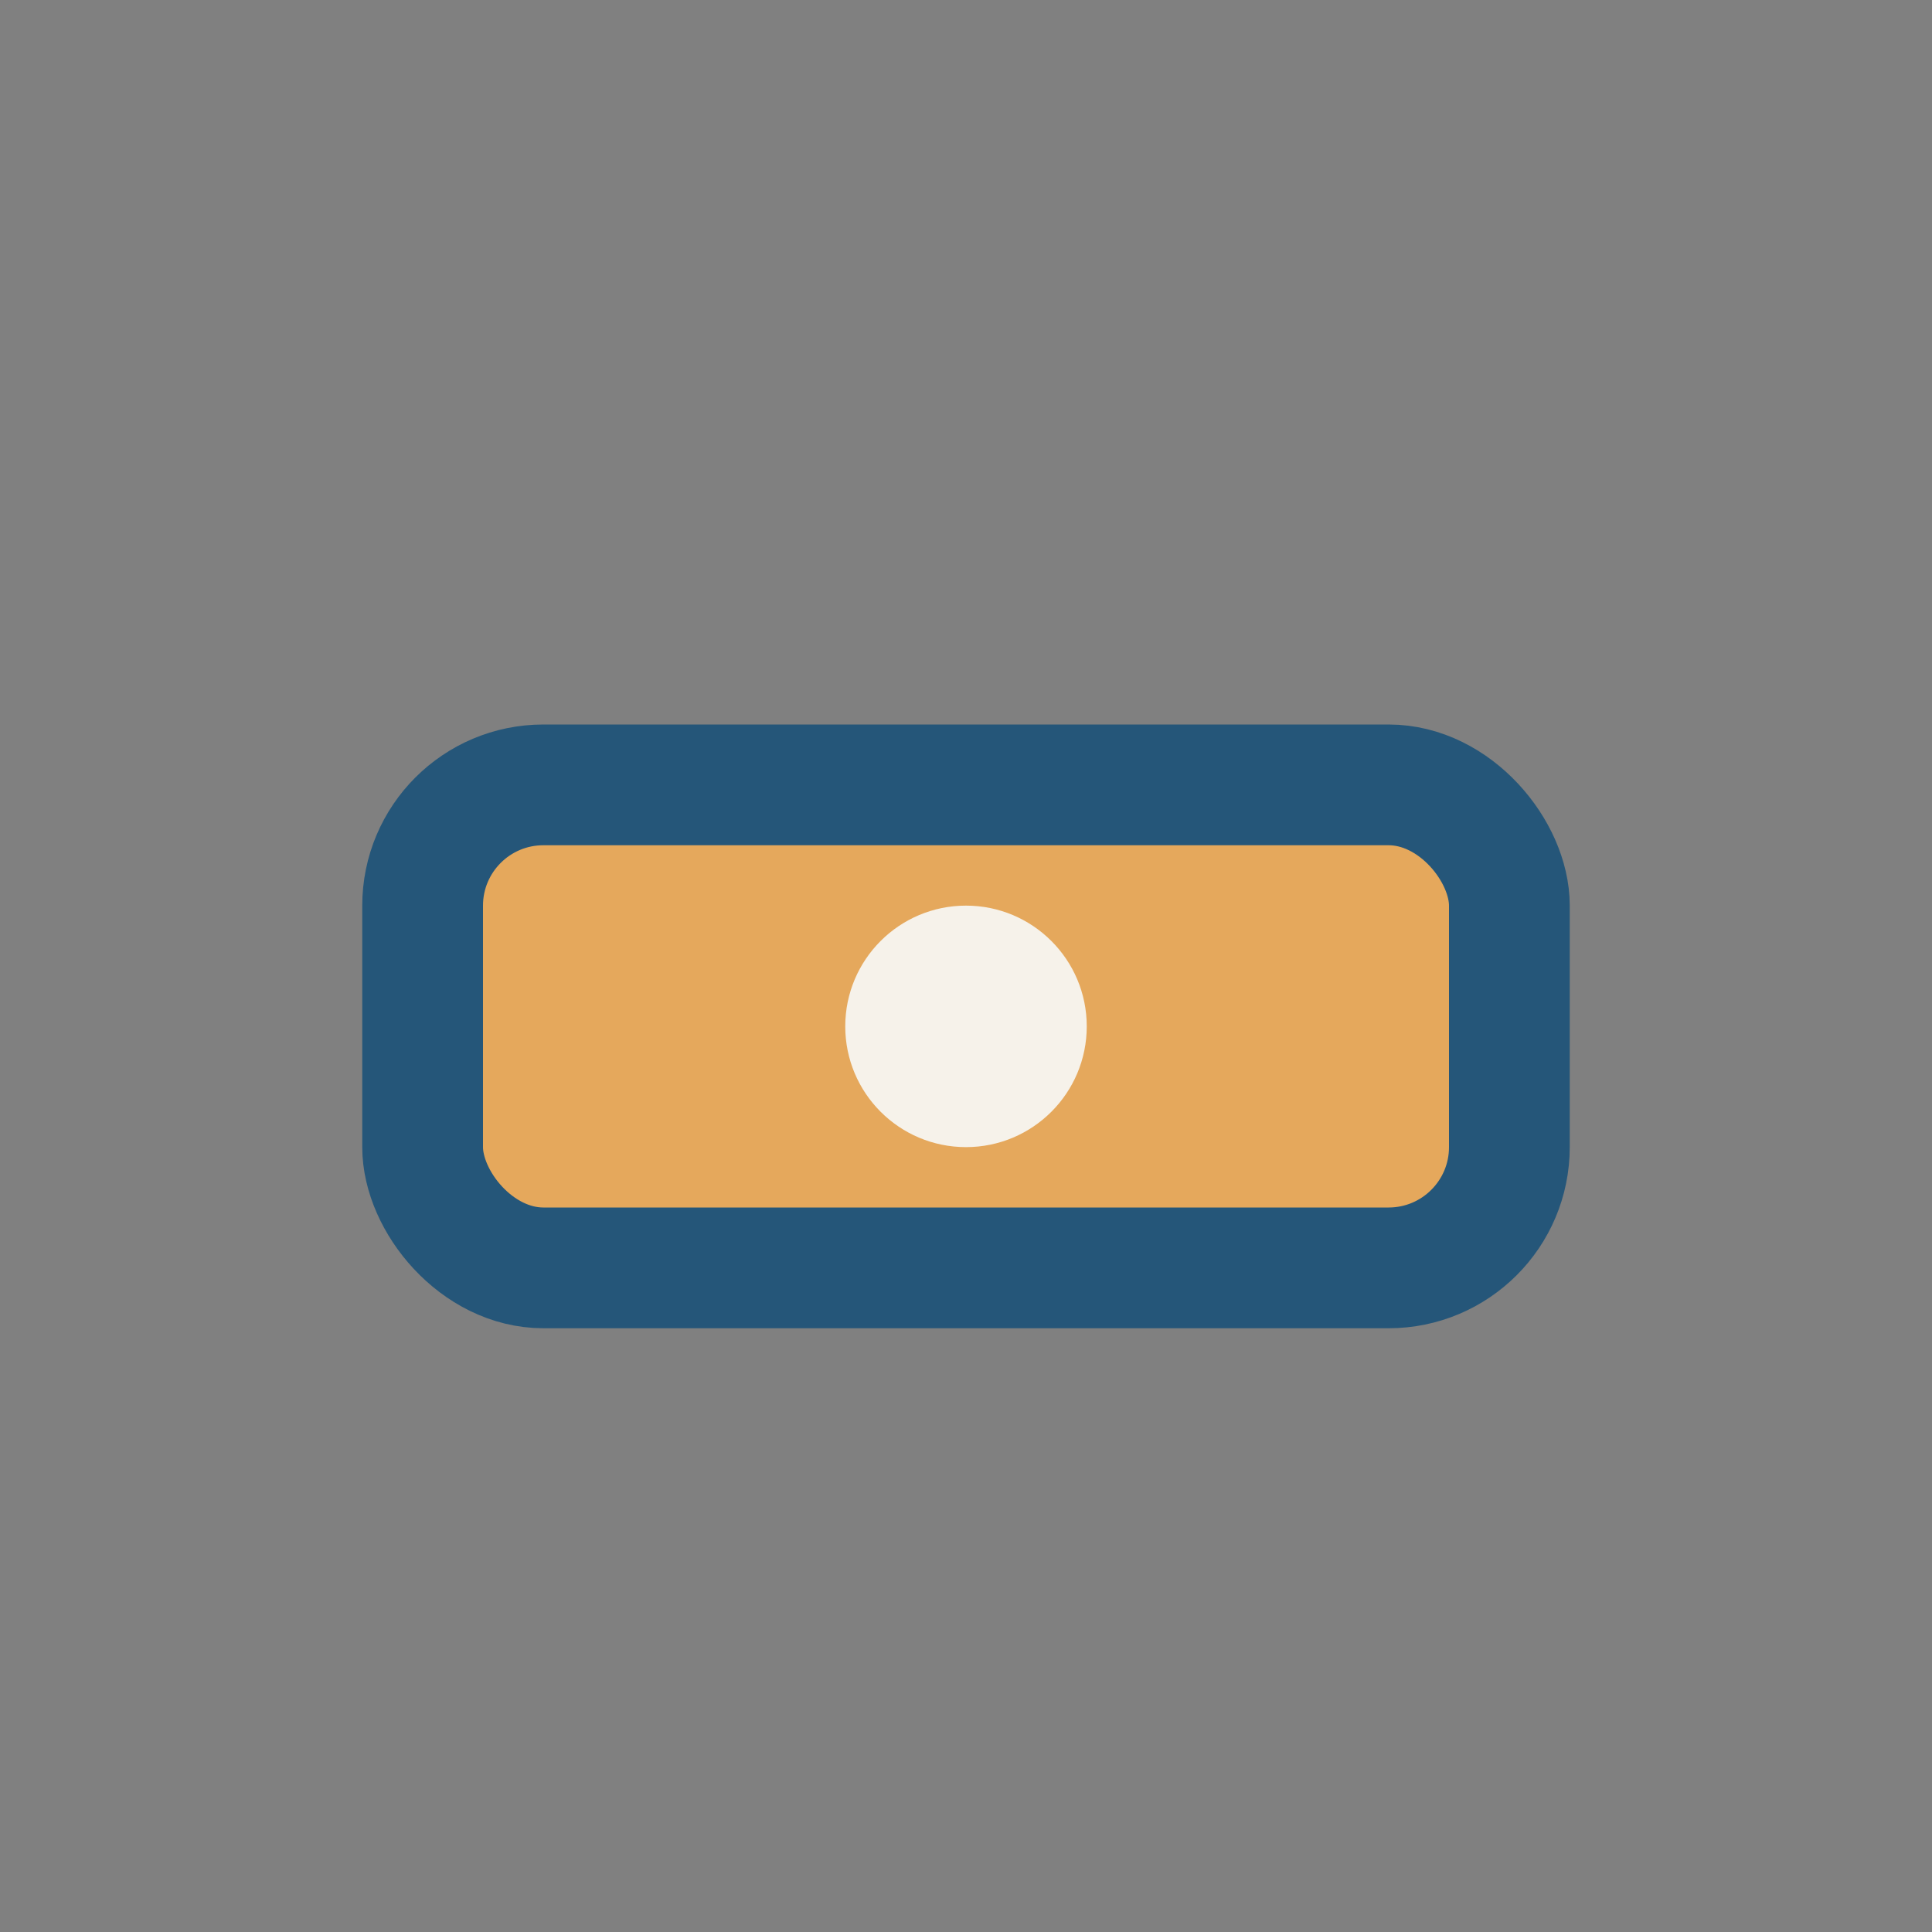 <?xml version="1.0" encoding="UTF-8"?>
<svg xmlns="http://www.w3.org/2000/svg" width="32" height="32" viewBox="0 0 32 32"><rect x="0" y="0" width="32" height="32" fill="#808080" stroke="none"/><rect x="7" y="13" width="18" height="8" rx="2" fill="#E5A85C" stroke="#255679" stroke-width="2"/><circle cx="16" cy="17" r="2" fill="#F6F2EA"/></svg>